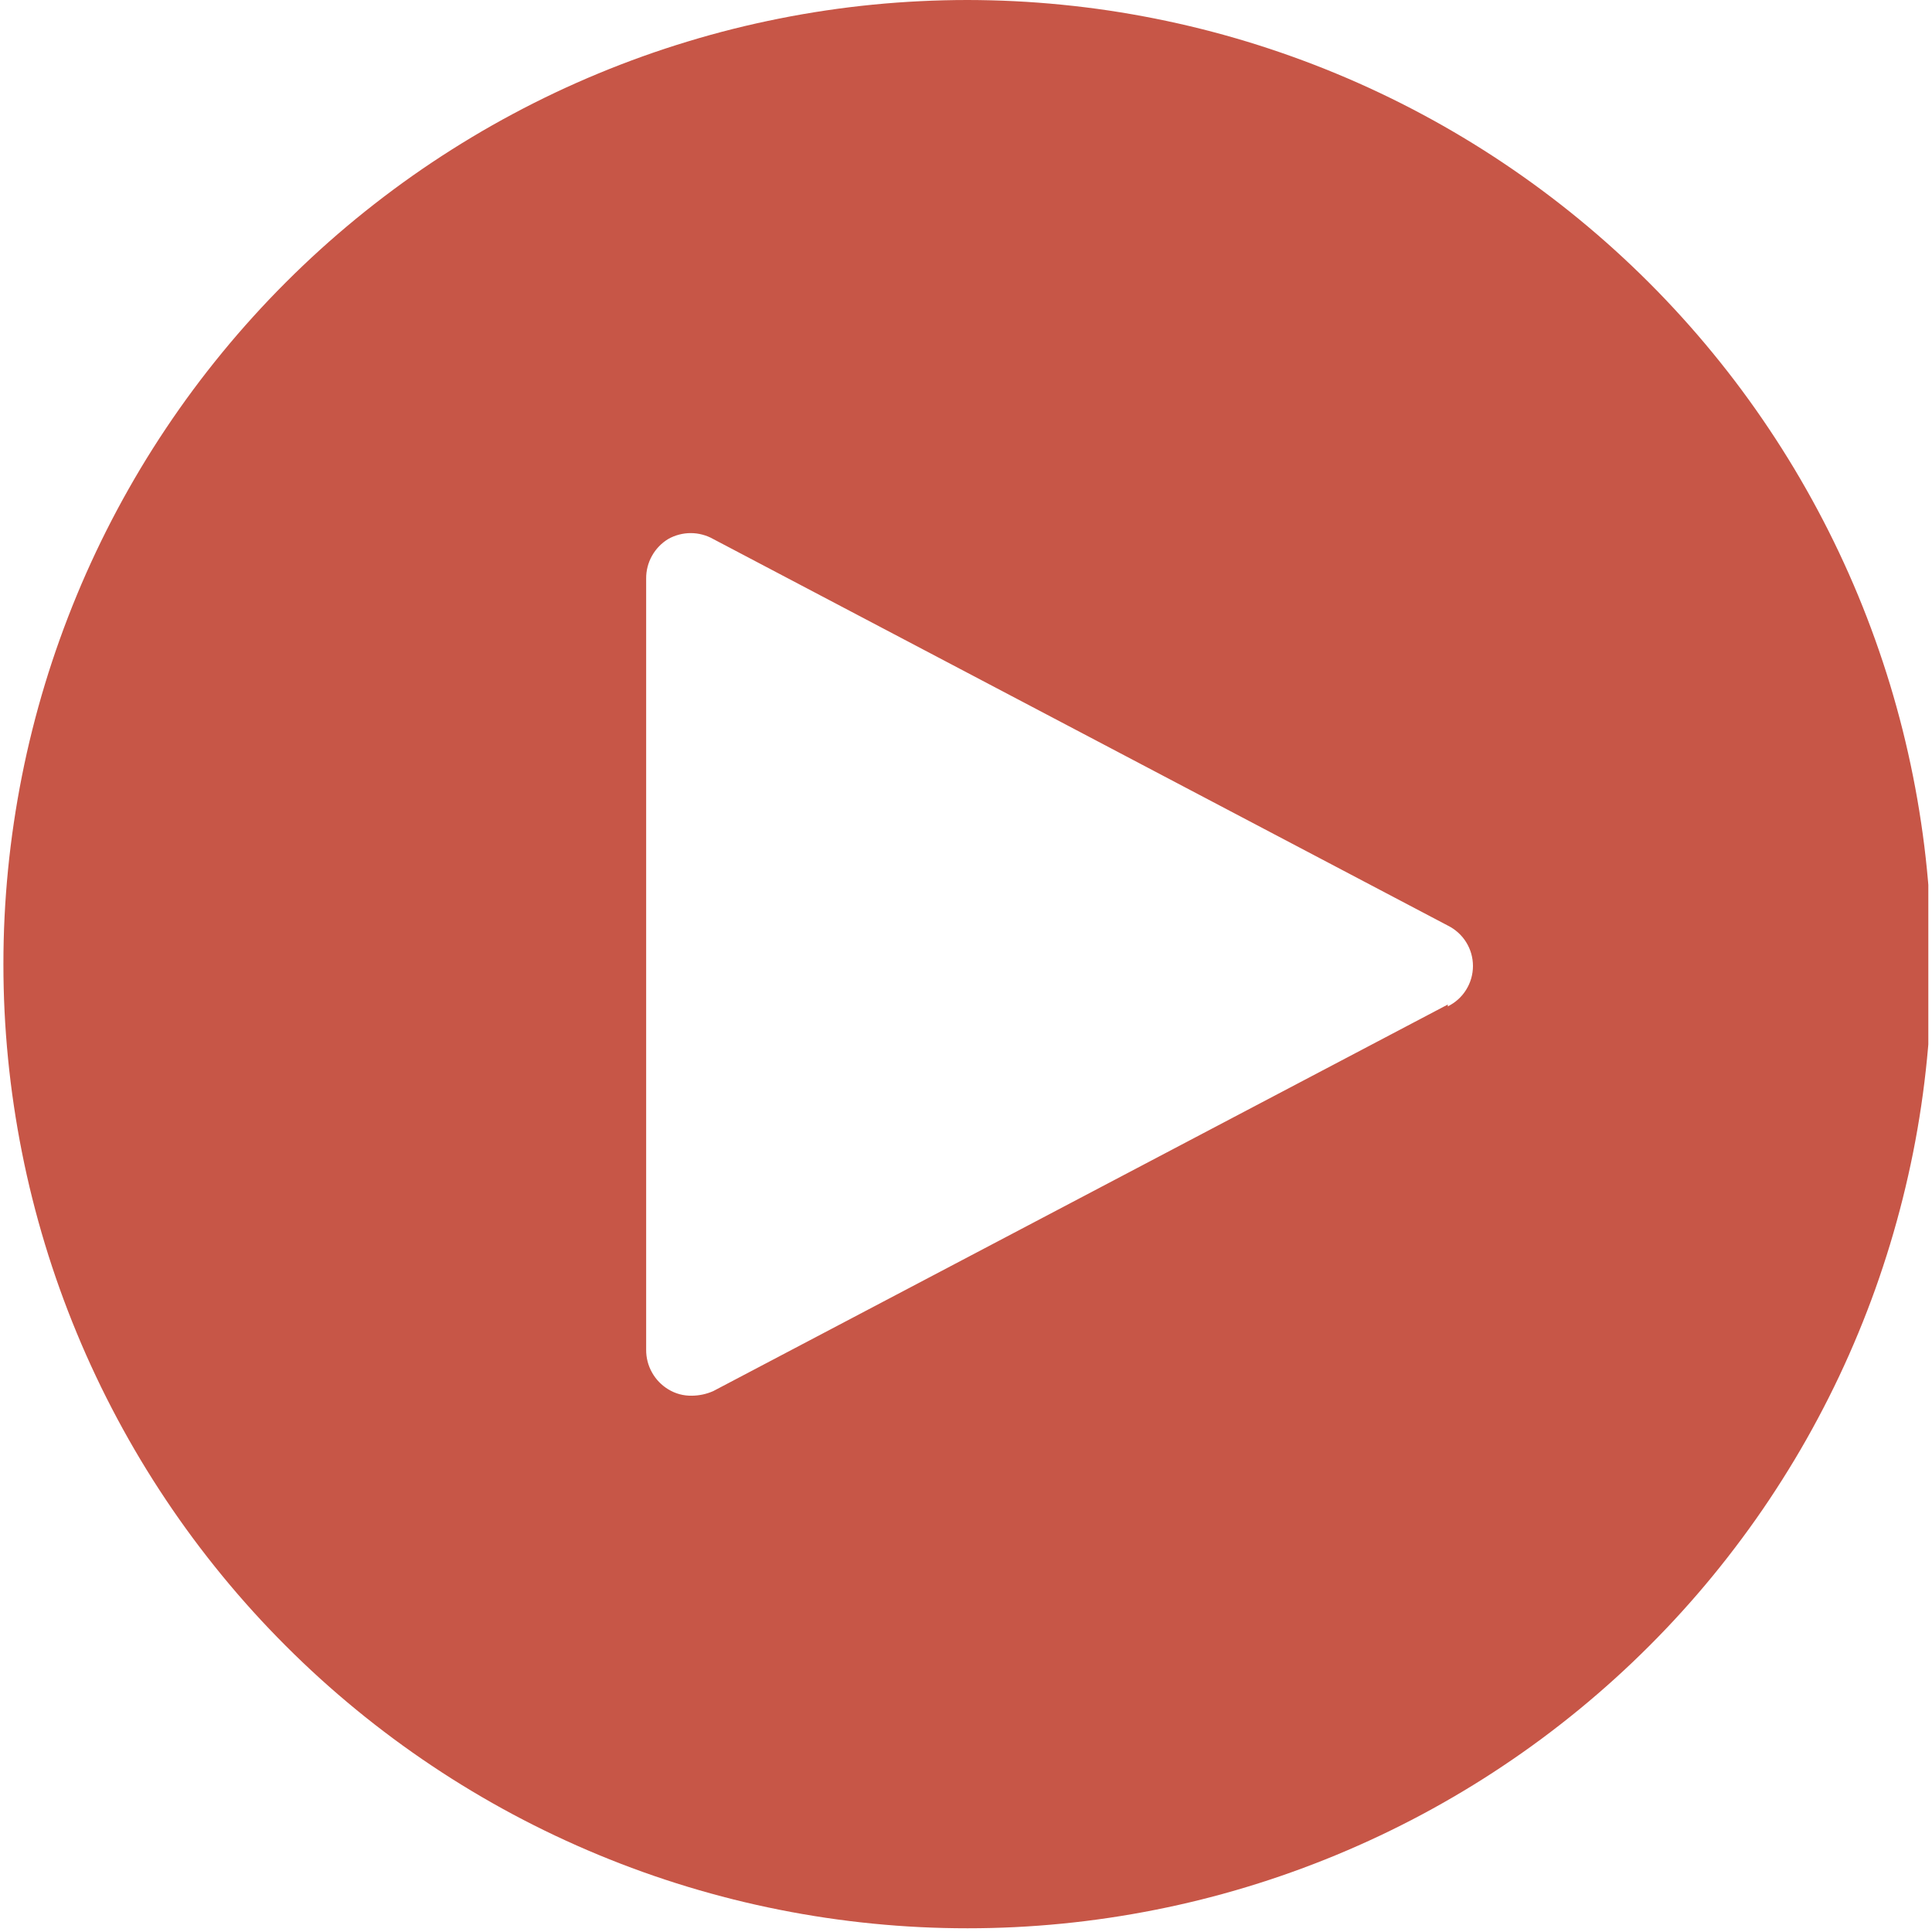 <?xml version="1.0" encoding="UTF-8"?> <svg xmlns="http://www.w3.org/2000/svg" xmlns:xlink="http://www.w3.org/1999/xlink" width="377" zoomAndPan="magnify" viewBox="0 0 282.96 283.5" height="377" preserveAspectRatio="xMidYMid meet" version="1.0"><defs><clipPath id="3f5eb843ea"><path d="M 0.23 0 L 282.691 0 L 282.691 283 L 0.23 283 Z M 0.23 0 " clip-rule="nonzero"></path></clipPath></defs><g clip-path="url(#3f5eb843ea)"><path fill="#c75647" d="M 141.707 0 C 139.391 0 137.078 0.059 134.766 0.172 C 132.453 0.285 130.145 0.453 127.84 0.68 C 125.535 0.906 123.238 1.191 120.945 1.531 C 118.656 1.871 116.375 2.266 114.105 2.719 C 111.836 3.172 109.574 3.676 107.328 4.238 C 105.086 4.801 102.852 5.418 100.637 6.094 C 98.422 6.766 96.223 7.488 94.043 8.27 C 91.863 9.051 89.703 9.883 87.566 10.77 C 85.426 11.656 83.309 12.594 81.219 13.582 C 79.125 14.574 77.055 15.613 75.016 16.707 C 72.973 17.797 70.957 18.938 68.973 20.129 C 66.988 21.32 65.031 22.559 63.105 23.844 C 61.18 25.129 59.289 26.461 57.43 27.84 C 55.57 29.223 53.742 30.645 51.953 32.113 C 50.164 33.582 48.41 35.094 46.695 36.648 C 44.98 38.203 43.305 39.801 41.668 41.438 C 40.031 43.074 38.434 44.75 36.879 46.469 C 35.324 48.184 33.812 49.934 32.344 51.727 C 30.875 53.516 29.449 55.34 28.07 57.199 C 26.691 59.059 25.359 60.953 24.074 62.875 C 22.785 64.801 21.547 66.758 20.355 68.742 C 19.168 70.73 18.027 72.742 16.934 74.785 C 15.844 76.828 14.801 78.895 13.812 80.988 C 12.824 83.082 11.883 85.195 11 87.336 C 10.113 89.477 9.281 91.637 8.5 93.816 C 7.719 95.996 6.992 98.191 6.32 100.41 C 5.648 102.625 5.031 104.855 4.469 107.102 C 3.906 109.348 3.398 111.605 2.949 113.875 C 2.496 116.148 2.102 118.426 1.762 120.719 C 1.422 123.008 1.137 125.305 0.91 127.609 C 0.684 129.914 0.512 132.223 0.398 134.535 C 0.285 136.848 0.23 139.16 0.23 141.477 C 0.23 143.793 0.285 146.105 0.398 148.418 C 0.512 150.73 0.684 153.039 0.91 155.344 C 1.137 157.648 1.422 159.945 1.762 162.234 C 2.102 164.527 2.496 166.809 2.949 169.078 C 3.398 171.348 3.906 173.605 4.469 175.852 C 5.031 178.098 5.648 180.328 6.32 182.547 C 6.992 184.762 7.719 186.961 8.5 189.141 C 9.281 191.32 10.113 193.48 11 195.617 C 11.883 197.758 12.824 199.875 13.812 201.965 C 14.801 204.059 15.844 206.125 16.934 208.168 C 18.027 210.211 19.168 212.227 20.355 214.211 C 21.547 216.195 22.785 218.152 24.074 220.078 C 25.359 222.004 26.691 223.895 28.07 225.754 C 29.449 227.613 30.875 229.438 32.344 231.23 C 33.812 233.02 35.324 234.773 36.879 236.488 C 38.434 238.203 40.031 239.879 41.668 241.516 C 43.305 243.152 44.98 244.75 46.695 246.305 C 48.41 247.859 50.164 249.371 51.953 250.84 C 53.742 252.309 55.57 253.734 57.43 255.113 C 59.289 256.492 61.18 257.824 63.105 259.109 C 65.031 260.398 66.988 261.637 68.973 262.824 C 70.957 264.016 72.973 265.156 75.016 266.25 C 77.055 267.34 79.125 268.379 81.219 269.371 C 83.309 270.359 85.426 271.297 87.566 272.184 C 89.703 273.07 91.863 273.902 94.043 274.684 C 96.223 275.465 98.422 276.191 100.637 276.863 C 102.852 277.535 105.086 278.152 107.328 278.715 C 109.574 279.277 111.836 279.785 114.105 280.234 C 116.375 280.688 118.656 281.082 120.945 281.422 C 123.238 281.762 125.535 282.047 127.84 282.273 C 130.145 282.5 132.453 282.672 134.766 282.785 C 137.078 282.898 139.391 282.953 141.707 282.953 C 144.023 282.953 146.336 282.898 148.648 282.785 C 150.961 282.672 153.27 282.5 155.574 282.273 C 157.879 282.047 160.176 281.762 162.465 281.422 C 164.754 281.082 167.035 280.688 169.309 280.234 C 171.578 279.785 173.836 279.277 176.082 278.715 C 178.328 278.152 180.559 277.535 182.773 276.863 C 184.992 276.191 187.188 275.465 189.367 274.684 C 191.547 273.902 193.707 273.07 195.848 272.184 C 197.984 271.297 200.102 270.359 202.195 269.371 C 204.289 268.379 206.355 267.34 208.398 266.25 C 210.441 265.156 212.453 264.016 214.441 262.824 C 216.426 261.637 218.383 260.398 220.305 259.109 C 222.23 257.824 224.125 256.492 225.984 255.113 C 227.844 253.734 229.668 252.309 231.457 250.84 C 233.25 249.371 235 247.859 236.715 246.305 C 238.434 244.75 240.109 243.152 241.746 241.516 C 243.383 239.879 244.98 238.203 246.535 236.488 C 248.09 234.773 249.602 233.02 251.07 231.23 C 252.539 229.438 253.961 227.613 255.34 225.754 C 256.723 223.895 258.055 222.004 259.34 220.078 C 260.625 218.152 261.863 216.195 263.055 214.211 C 264.246 212.227 265.387 210.211 266.477 208.168 C 267.57 206.125 268.609 204.059 269.602 201.965 C 270.59 199.875 271.527 197.758 272.414 195.617 C 273.301 193.48 274.133 191.32 274.914 189.141 C 275.691 186.961 276.418 184.762 277.09 182.547 C 277.762 180.328 278.379 178.098 278.941 175.852 C 279.504 173.605 280.012 171.348 280.465 169.078 C 280.918 166.809 281.312 164.527 281.652 162.234 C 281.992 159.945 282.273 157.648 282.5 155.344 C 282.73 153.039 282.898 150.73 283.012 148.418 C 283.125 146.105 283.184 143.793 283.184 141.477 C 283.18 139.164 283.121 136.848 283.008 134.535 C 282.891 132.227 282.719 129.918 282.488 127.613 C 282.262 125.312 281.977 123.016 281.633 120.727 C 281.293 118.434 280.895 116.156 280.441 113.887 C 279.988 111.617 279.48 109.359 278.918 107.113 C 278.352 104.867 277.734 102.637 277.062 100.422 C 276.387 98.207 275.66 96.012 274.879 93.832 C 274.098 91.652 273.266 89.496 272.379 87.355 C 271.492 85.219 270.551 83.105 269.562 81.012 C 268.57 78.918 267.531 76.852 266.438 74.812 C 265.348 72.77 264.203 70.758 263.016 68.773 C 261.824 66.789 260.586 64.832 259.297 62.91 C 258.012 60.984 256.68 59.094 255.301 57.234 C 253.922 55.375 252.496 53.551 251.027 51.762 C 249.559 49.973 248.047 48.219 246.492 46.504 C 244.938 44.789 243.344 43.113 241.707 41.477 C 240.07 39.84 238.395 38.246 236.68 36.691 C 234.965 35.137 233.211 33.625 231.422 32.156 C 229.633 30.688 227.809 29.262 225.949 27.883 C 224.09 26.504 222.199 25.172 220.273 23.883 C 218.352 22.598 216.395 21.359 214.41 20.168 C 212.426 18.977 210.414 17.836 208.371 16.746 C 206.332 15.652 204.266 14.613 202.172 13.621 C 200.078 12.629 197.965 11.691 195.824 10.805 C 193.688 9.918 191.531 9.086 189.352 8.305 C 187.172 7.523 184.973 6.797 182.758 6.121 C 180.547 5.449 178.316 4.832 176.07 4.266 C 173.824 3.703 171.566 3.195 169.297 2.742 C 167.027 2.289 164.746 1.891 162.457 1.547 C 160.168 1.207 157.871 0.922 155.57 0.695 C 153.266 0.465 150.957 0.293 148.645 0.176 C 146.336 0.062 144.02 0.004 141.707 0 Z M 212.176 147.406 L 104.383 204.133 C 103.395 204.566 102.363 204.789 101.285 204.805 C 100.023 204.832 98.855 204.516 97.781 203.863 C 97.285 203.559 96.836 203.199 96.43 202.781 C 96.027 202.363 95.684 201.898 95.402 201.391 C 95.117 200.883 94.902 200.348 94.758 199.785 C 94.613 199.223 94.543 198.648 94.547 198.066 L 94.547 84.887 C 94.543 84.305 94.613 83.734 94.758 83.168 C 94.902 82.605 95.117 82.07 95.402 81.562 C 95.684 81.055 96.027 80.594 96.43 80.176 C 96.836 79.754 97.285 79.395 97.781 79.094 C 98.285 78.809 98.816 78.594 99.375 78.449 C 99.934 78.301 100.504 78.227 101.082 78.227 C 101.66 78.227 102.23 78.301 102.789 78.449 C 103.348 78.594 103.879 78.809 104.383 79.094 L 212.176 135.816 C 212.73 136.09 213.234 136.434 213.695 136.848 C 214.152 137.262 214.547 137.73 214.871 138.254 C 215.199 138.777 215.445 139.336 215.617 139.93 C 215.785 140.523 215.871 141.129 215.871 141.746 C 215.871 142.363 215.785 142.969 215.617 143.562 C 215.445 144.156 215.199 144.715 214.871 145.238 C 214.547 145.766 214.152 146.234 213.695 146.648 C 213.234 147.059 212.73 147.402 212.176 147.676 Z M 212.176 147.406 " fill-opacity="1" fill-rule="nonzero"></path></g></svg> 